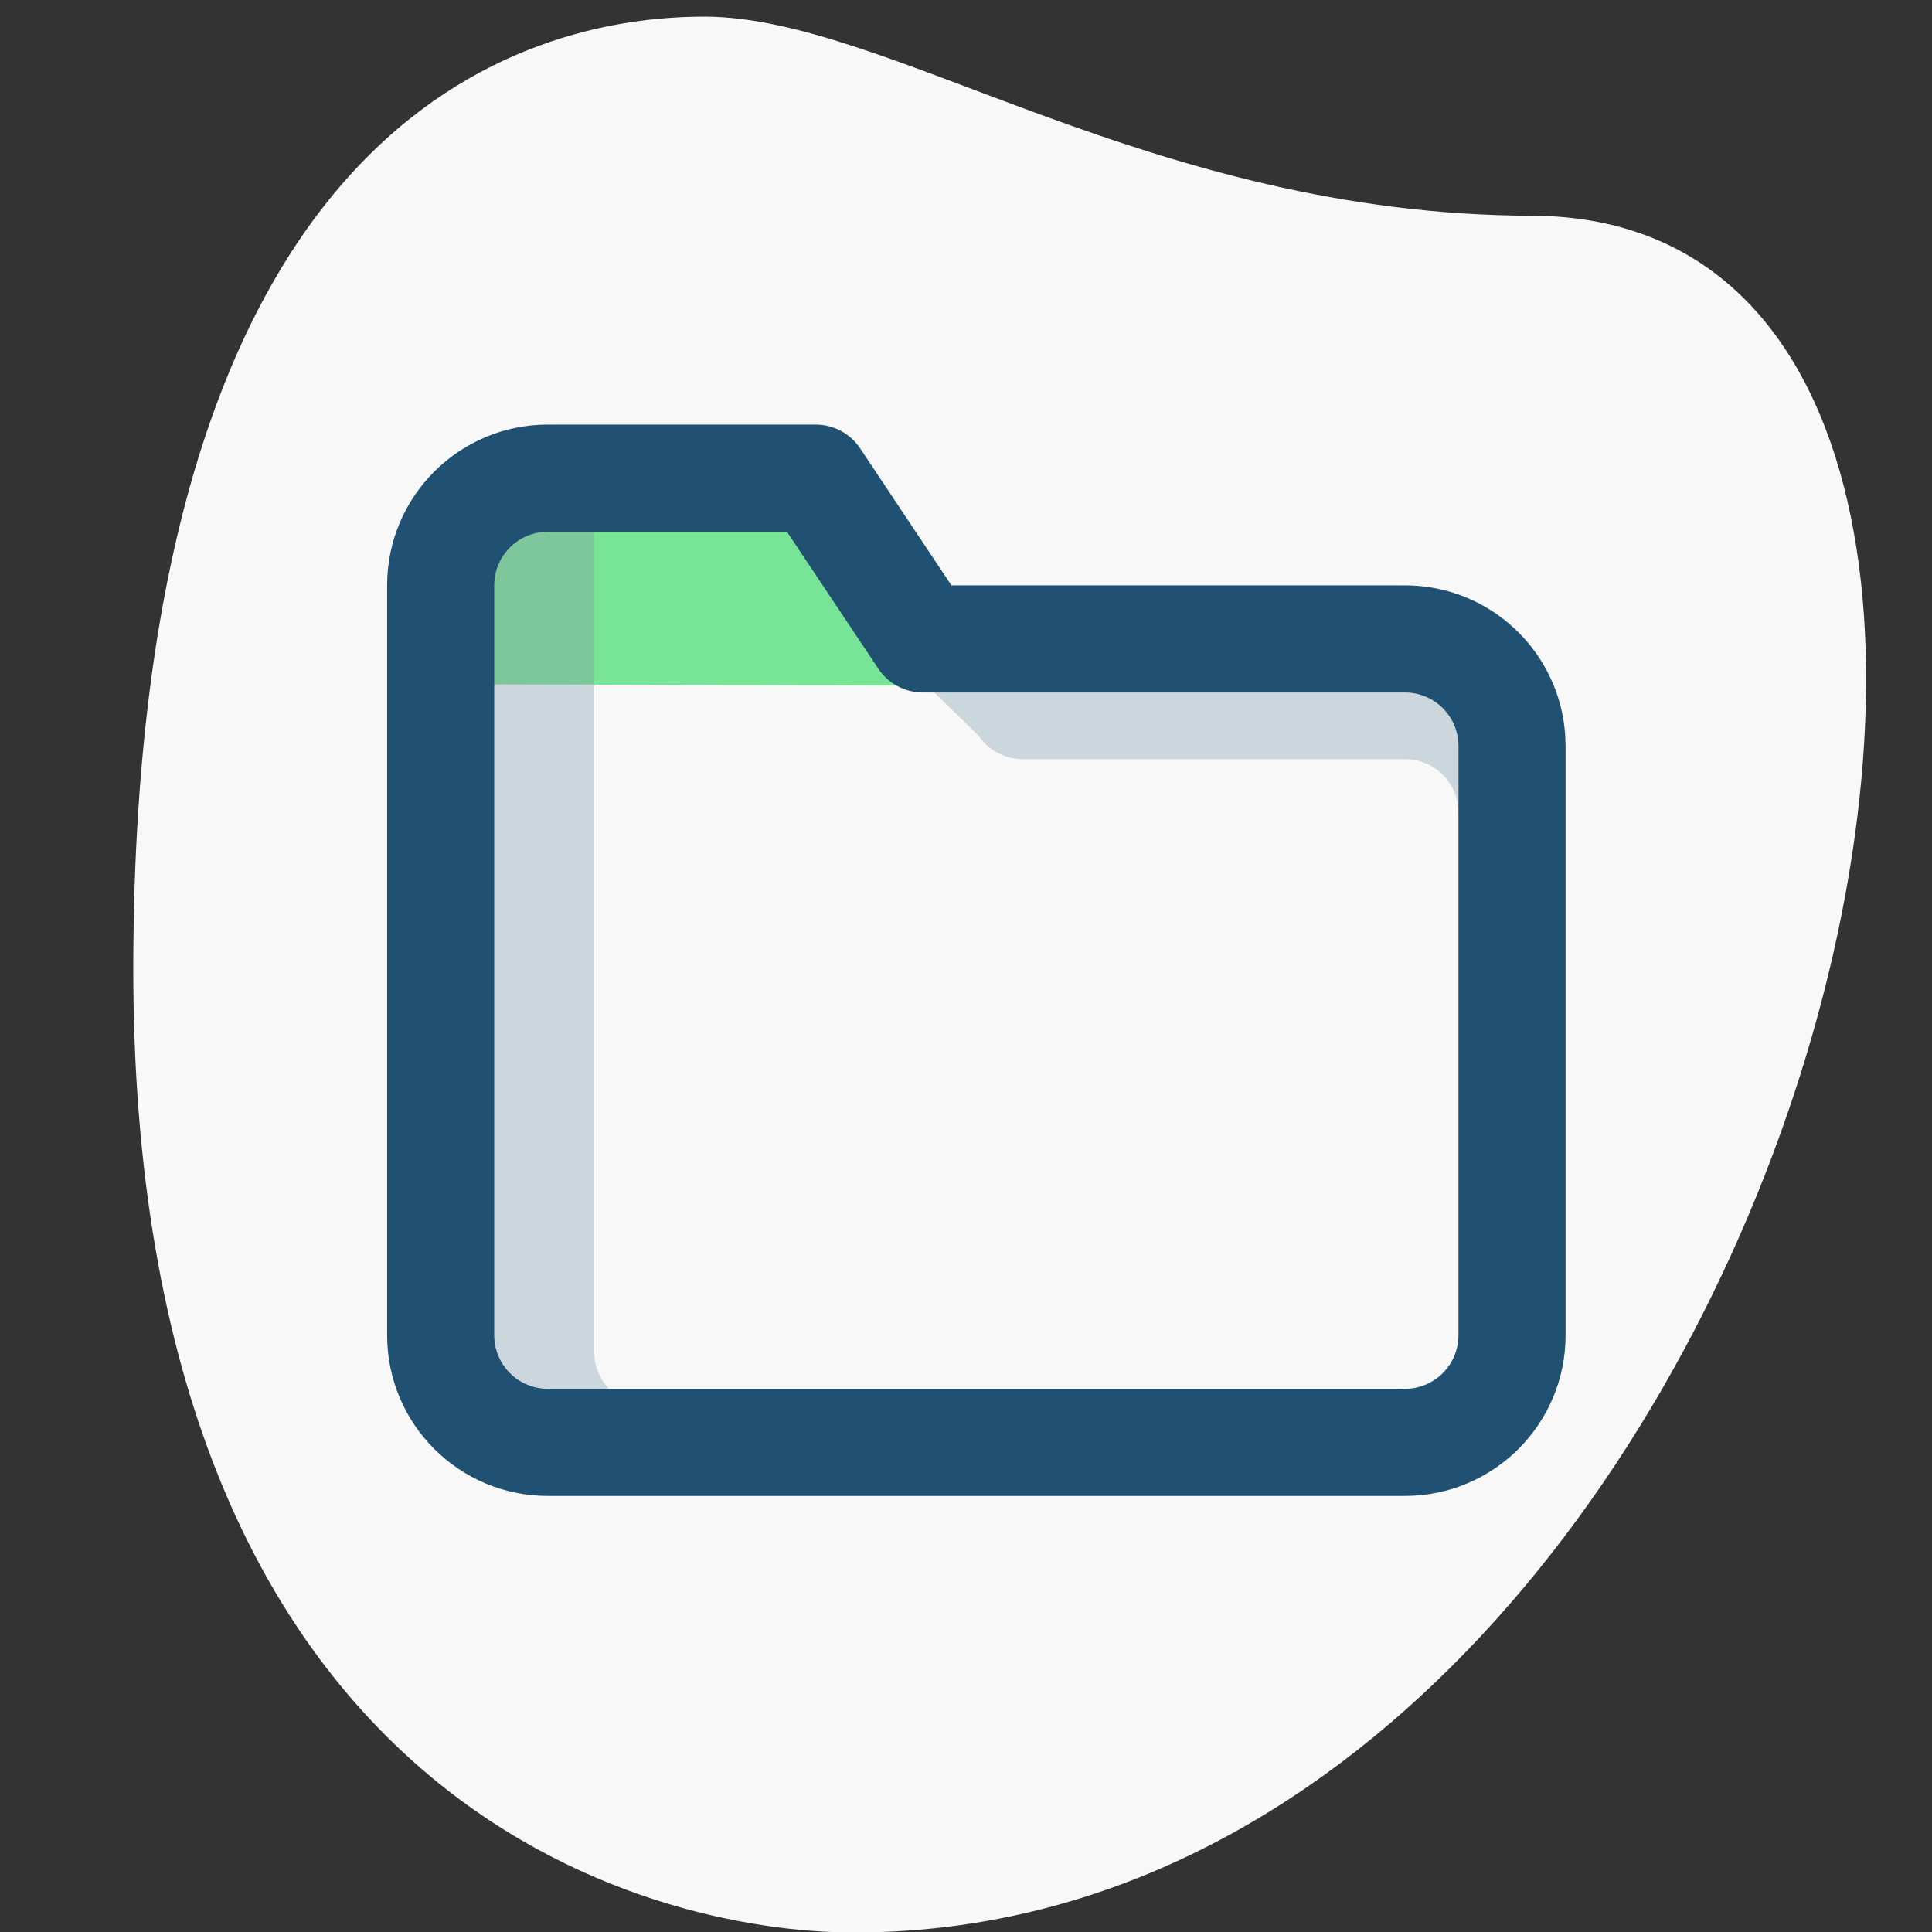 <?xml version="1.0" encoding="utf-8"?>
<!-- Generator: Adobe Illustrator 16.0.3, SVG Export Plug-In . SVG Version: 6.00 Build 0)  -->
<!DOCTYPE svg PUBLIC "-//W3C//DTD SVG 1.1//EN" "http://www.w3.org/Graphics/SVG/1.1/DTD/svg11.dtd">
<svg version="1.1" id="Capa_1" xmlns="http://www.w3.org/2000/svg" xmlns:xlink="http://www.w3.org/1999/xlink" x="0px" y="0px"
	 width="116px" height="116px" viewBox="0 0 116 116" enable-background="new 0 0 116 116" xml:space="preserve">
<rect x="0" y="0" width="116" height="116" fill="#333333" stroke="none"/>
<g transform="translate(0 5)">
	<path fill="#F8F8F8" d="M91.964,7.953C69.068,7.896,53.376-3.973,42.344-4C31.312-4.027,8.128,2.24,8.003,52.867
		C7.878,103.494,39.029,111,51.163,111.029C107.984,111.174,132.512,8.052,91.964,7.953z"/>
</g>
<g id="Symbols_3_" opacity="0.2">
	<g id="Icons_x2F_24_x2F_White_x2F_Folder_1_">
		<path id="Path_1_" fill="#205072" d="M49.971,26.494H38.894c-5.332,0-9.65,4.319-9.65,9.651v45.023c0,5.332,4.318,7.65,9.65,7.65
			H84.35c5.332,0,8.65-2.318,8.65-7.65V45.79l-0.018-0.564c-0.293-5.067-3.491-9.081-8.633-9.081H57.125l-5.476-8.217
			C51.053,27.029,51.048,26.494,49.971,26.494z M38.894,34.926H49.25l9.48,9.217c0.595,0.896,1.603,1.434,2.677,1.434H84.35
			c1.779,0,3.219,1.439,3.219,3.213v32.378c0,1.779-1.438,3.219-3.219,3.219H38.894c-1.779,0-3.219-1.439-3.219-3.219V38.145
			C35.675,36.365,37.115,34.926,38.894,34.926z"/>
	</g>
</g>
<g id="Symbols_1_">
	<g id="Icons_x2F_24_x2F_White_x2F_Folder_2_">
		<path id="Path_2_" fill="#78E495" stroke="#78E495" stroke-miterlimit="10" d="M73,41.214l-0.012-0.349
			c-0.18-3.134-2.775-4.615-5.956-4.615H50.196l-3.387-5.082c-0.368-0.556-0.989-0.887-1.654-0.887h-9.943
			c-3.297,0-5.968,2.671-5.968,5.969v4.843"/>
	</g>
</g>
<rect x="25.167" y="29.831" opacity="0.4" fill="#849BA5" enable-background="new    " width="10.488" height="11.265"/>
<g id="Symbols_2_">
	<g id="Icons_x2F_24_x2F_White_x2F_Folder">
		<path id="Path" fill="#205072" d="M48.971,25.494H32.894c-5.332,0-9.65,4.319-9.65,9.651v45.023c0,5.332,4.318,9.65,9.65,9.65
			H84.35c5.332,0,9.65-4.318,9.65-9.65V44.79l-0.018-0.564c-0.293-5.067-4.491-9.081-9.633-9.081H57.125l-5.476-8.217
			C51.053,26.029,50.048,25.494,48.971,25.494z M32.894,31.926H47.25l5.481,8.217c0.593,0.896,1.601,1.434,2.675,1.434H84.35
			c1.779,0,3.219,1.439,3.219,3.213v35.378c0,1.779-1.438,3.219-3.219,3.219H32.894c-1.779,0-3.219-1.439-3.219-3.219V35.145
			C29.675,33.365,31.115,31.926,32.894,31.926z"/>
	</g>
</g>
</svg>
